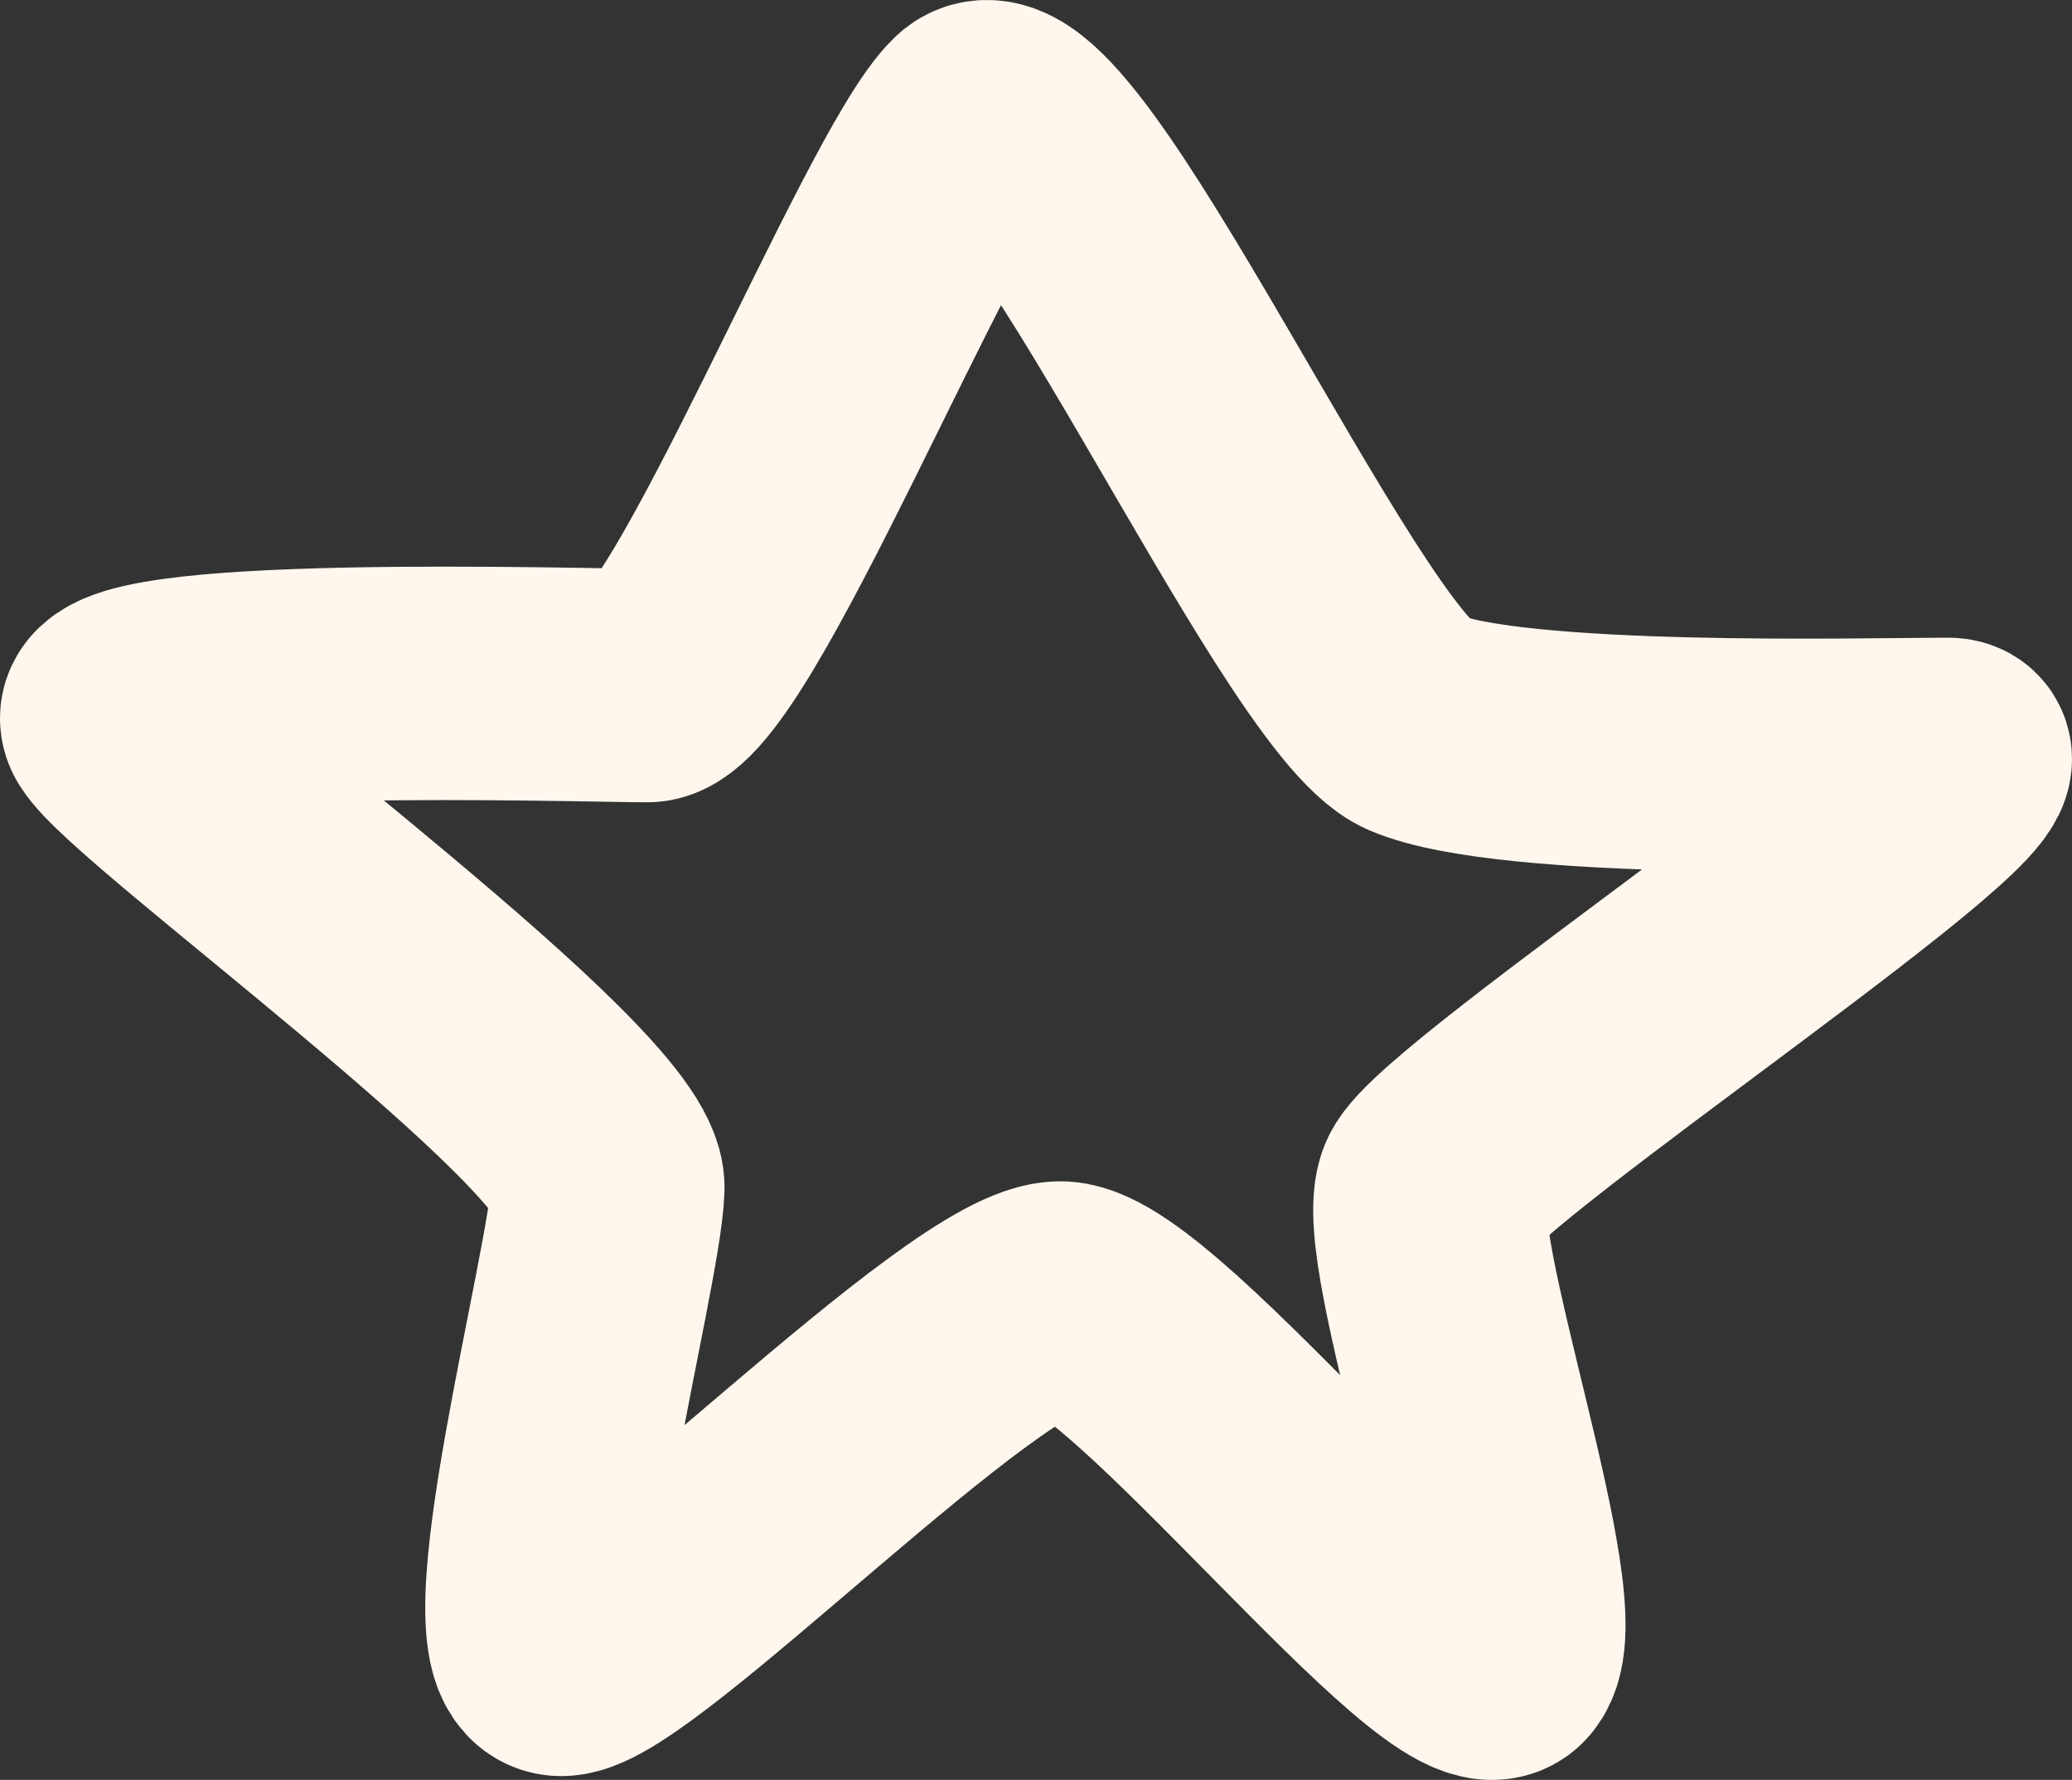 <svg width="71" height="61" viewBox="0 0 71 61" fill="none" xmlns="http://www.w3.org/2000/svg">
<rect x="0" y="0" width="71" height="61" fill="#333333" stroke="none"/>
<path d="M48.498 24.779C45.206 23.372 35.706 1.976 33.438 4.156C31.17 6.336 24.295 23.496 22.173 23.496C20.052 23.496 2.953 22.95 4.051 24.779C5.148 26.607 20.9 37.97 20.827 40.713C20.754 43.455 17.113 56.869 19.235 56.869C21.357 56.869 33.523 44.346 36.377 44.486C39.23 44.627 50.047 58.486 51.437 56.869C52.827 55.251 48.233 42.682 49.111 40.713C49.989 38.744 69.449 25.854 66.742 25.854C64.035 25.854 51.79 26.185 48.498 24.779Z" stroke="#FFF7ED" stroke-width="8" stroke-linecap="round"/>
</svg>
